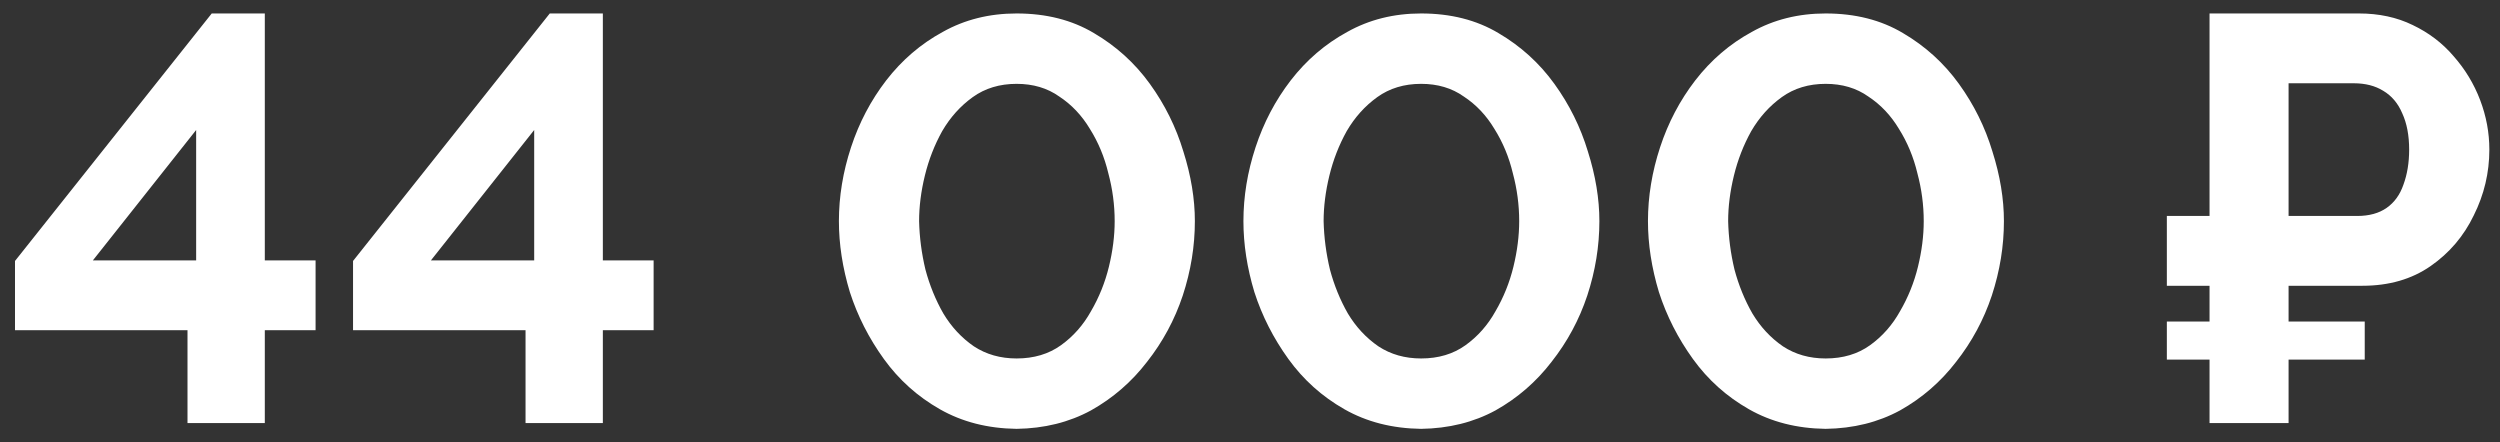 <?xml version="1.0" encoding="UTF-8"?> <svg xmlns="http://www.w3.org/2000/svg" width="130" height="23" viewBox="0 0 130 23" fill="none"><rect x="0" y="0" width="130" height="23" fill="#333333" stroke="none"/><path d="M9.75 22V17.17H0.78V13.57L11.01 0.7H13.77V13.54H16.41V17.17H13.77V22H9.75ZM4.83 13.54H10.2V6.76L4.83 13.54ZM27.328 22V17.17H18.358V13.57L28.588 0.7H31.348V13.54H33.988V17.17H31.348V22H27.328ZM22.408 13.54H27.778V6.76L22.408 13.54ZM52.863 22.3C51.363 22.28 50.033 21.94 48.873 21.28C47.713 20.62 46.743 19.75 45.963 18.67C45.183 17.59 44.593 16.43 44.193 15.19C43.813 13.93 43.623 12.7 43.623 11.5C43.623 10.22 43.833 8.94 44.253 7.66C44.673 6.38 45.283 5.22 46.083 4.18C46.903 3.12 47.883 2.28 49.023 1.66C50.163 1.02 51.443 0.7 52.863 0.7C54.403 0.7 55.743 1.04 56.883 1.72C58.043 2.4 59.013 3.28 59.793 4.36C60.573 5.44 61.153 6.61 61.533 7.87C61.933 9.13 62.133 10.34 62.133 11.5C62.133 12.8 61.923 14.09 61.503 15.37C61.083 16.63 60.463 17.78 59.643 18.82C58.843 19.86 57.873 20.7 56.733 21.34C55.593 21.96 54.303 22.28 52.863 22.3ZM47.793 11.5C47.813 12.34 47.923 13.18 48.123 14.02C48.343 14.84 48.653 15.6 49.053 16.3C49.473 17 50.003 17.57 50.643 18.01C51.283 18.43 52.023 18.64 52.863 18.64C53.763 18.64 54.533 18.41 55.173 17.95C55.813 17.49 56.333 16.9 56.733 16.18C57.153 15.46 57.463 14.69 57.663 13.87C57.863 13.05 57.963 12.26 57.963 11.5C57.963 10.66 57.853 9.83 57.633 9.01C57.433 8.17 57.113 7.4 56.673 6.7C56.253 6 55.723 5.44 55.083 5.02C54.463 4.58 53.723 4.36 52.863 4.36C51.983 4.36 51.223 4.59 50.583 5.05C49.943 5.51 49.413 6.1 48.993 6.82C48.593 7.54 48.293 8.31 48.093 9.13C47.893 9.95 47.793 10.74 47.793 11.5ZM73.898 22.3C72.398 22.28 71.068 21.94 69.908 21.28C68.748 20.62 67.778 19.75 66.998 18.67C66.218 17.59 65.628 16.43 65.228 15.19C64.848 13.93 64.658 12.7 64.658 11.5C64.658 10.22 64.868 8.94 65.288 7.66C65.708 6.38 66.318 5.22 67.118 4.18C67.938 3.12 68.918 2.28 70.058 1.66C71.198 1.02 72.478 0.7 73.898 0.7C75.438 0.7 76.778 1.04 77.918 1.72C79.078 2.4 80.048 3.28 80.828 4.36C81.608 5.44 82.188 6.61 82.568 7.87C82.968 9.13 83.168 10.34 83.168 11.5C83.168 12.8 82.958 14.09 82.538 15.37C82.118 16.63 81.498 17.78 80.678 18.82C79.878 19.86 78.908 20.7 77.768 21.34C76.628 21.96 75.338 22.28 73.898 22.3ZM68.828 11.5C68.848 12.34 68.958 13.18 69.158 14.02C69.378 14.84 69.688 15.6 70.088 16.3C70.508 17 71.038 17.57 71.678 18.01C72.318 18.43 73.058 18.64 73.898 18.64C74.798 18.64 75.568 18.41 76.208 17.95C76.848 17.49 77.368 16.9 77.768 16.18C78.188 15.46 78.498 14.69 78.698 13.87C78.898 13.05 78.998 12.26 78.998 11.5C78.998 10.66 78.888 9.83 78.668 9.01C78.468 8.17 78.148 7.4 77.708 6.7C77.288 6 76.758 5.44 76.118 5.02C75.498 4.58 74.758 4.36 73.898 4.36C73.018 4.36 72.258 4.59 71.618 5.05C70.978 5.51 70.448 6.1 70.028 6.82C69.628 7.54 69.328 8.31 69.128 9.13C68.928 9.95 68.828 10.74 68.828 11.5ZM94.934 22.3C93.434 22.28 92.104 21.94 90.944 21.28C89.784 20.62 88.814 19.75 88.034 18.67C87.254 17.59 86.664 16.43 86.264 15.19C85.884 13.93 85.694 12.7 85.694 11.5C85.694 10.22 85.904 8.94 86.324 7.66C86.744 6.38 87.354 5.22 88.154 4.18C88.974 3.12 89.954 2.28 91.094 1.66C92.234 1.02 93.514 0.7 94.934 0.7C96.474 0.7 97.814 1.04 98.954 1.72C100.114 2.4 101.084 3.28 101.864 4.36C102.644 5.44 103.224 6.61 103.604 7.87C104.004 9.13 104.204 10.34 104.204 11.5C104.204 12.8 103.994 14.09 103.574 15.37C103.154 16.63 102.534 17.78 101.714 18.82C100.914 19.86 99.944 20.7 98.804 21.34C97.664 21.96 96.374 22.28 94.934 22.3ZM89.864 11.5C89.884 12.34 89.994 13.18 90.194 14.02C90.414 14.84 90.724 15.6 91.124 16.3C91.544 17 92.074 17.57 92.714 18.01C93.354 18.43 94.094 18.64 94.934 18.64C95.834 18.64 96.604 18.41 97.244 17.95C97.884 17.49 98.404 16.9 98.804 16.18C99.224 15.46 99.534 14.69 99.734 13.87C99.934 13.05 100.034 12.26 100.034 11.5C100.034 10.66 99.924 9.83 99.704 9.01C99.504 8.17 99.184 7.4 98.744 6.7C98.324 6 97.794 5.44 97.154 5.02C96.534 4.58 95.794 4.36 94.934 4.36C94.054 4.36 93.294 4.59 92.654 5.05C92.014 5.51 91.484 6.1 91.064 6.82C90.664 7.54 90.364 8.31 90.164 9.13C89.964 9.95 89.864 10.74 89.864 11.5ZM112.676 14.86V11.23H121.346V14.86H112.676ZM112.676 18.7V16.72H122.966V18.7H112.676ZM114.896 22V0.7H122.666C123.706 0.7 124.636 0.9 125.456 1.3C126.296 1.7 127.006 2.24 127.586 2.92C128.186 3.6 128.646 4.36 128.966 5.2C129.286 6.04 129.446 6.9 129.446 7.78C129.446 8.98 129.176 10.12 128.636 11.2C128.116 12.28 127.366 13.16 126.386 13.84C125.406 14.52 124.226 14.86 122.846 14.86H119.006V22H114.896ZM119.006 11.23H122.576C123.196 11.23 123.706 11.09 124.106 10.81C124.506 10.53 124.796 10.13 124.976 9.61C125.176 9.07 125.276 8.46 125.276 7.78C125.276 7.04 125.156 6.41 124.916 5.89C124.696 5.37 124.366 4.98 123.926 4.72C123.506 4.46 122.996 4.33 122.396 4.33H119.006V11.23Z" fill="white"></path></svg> 